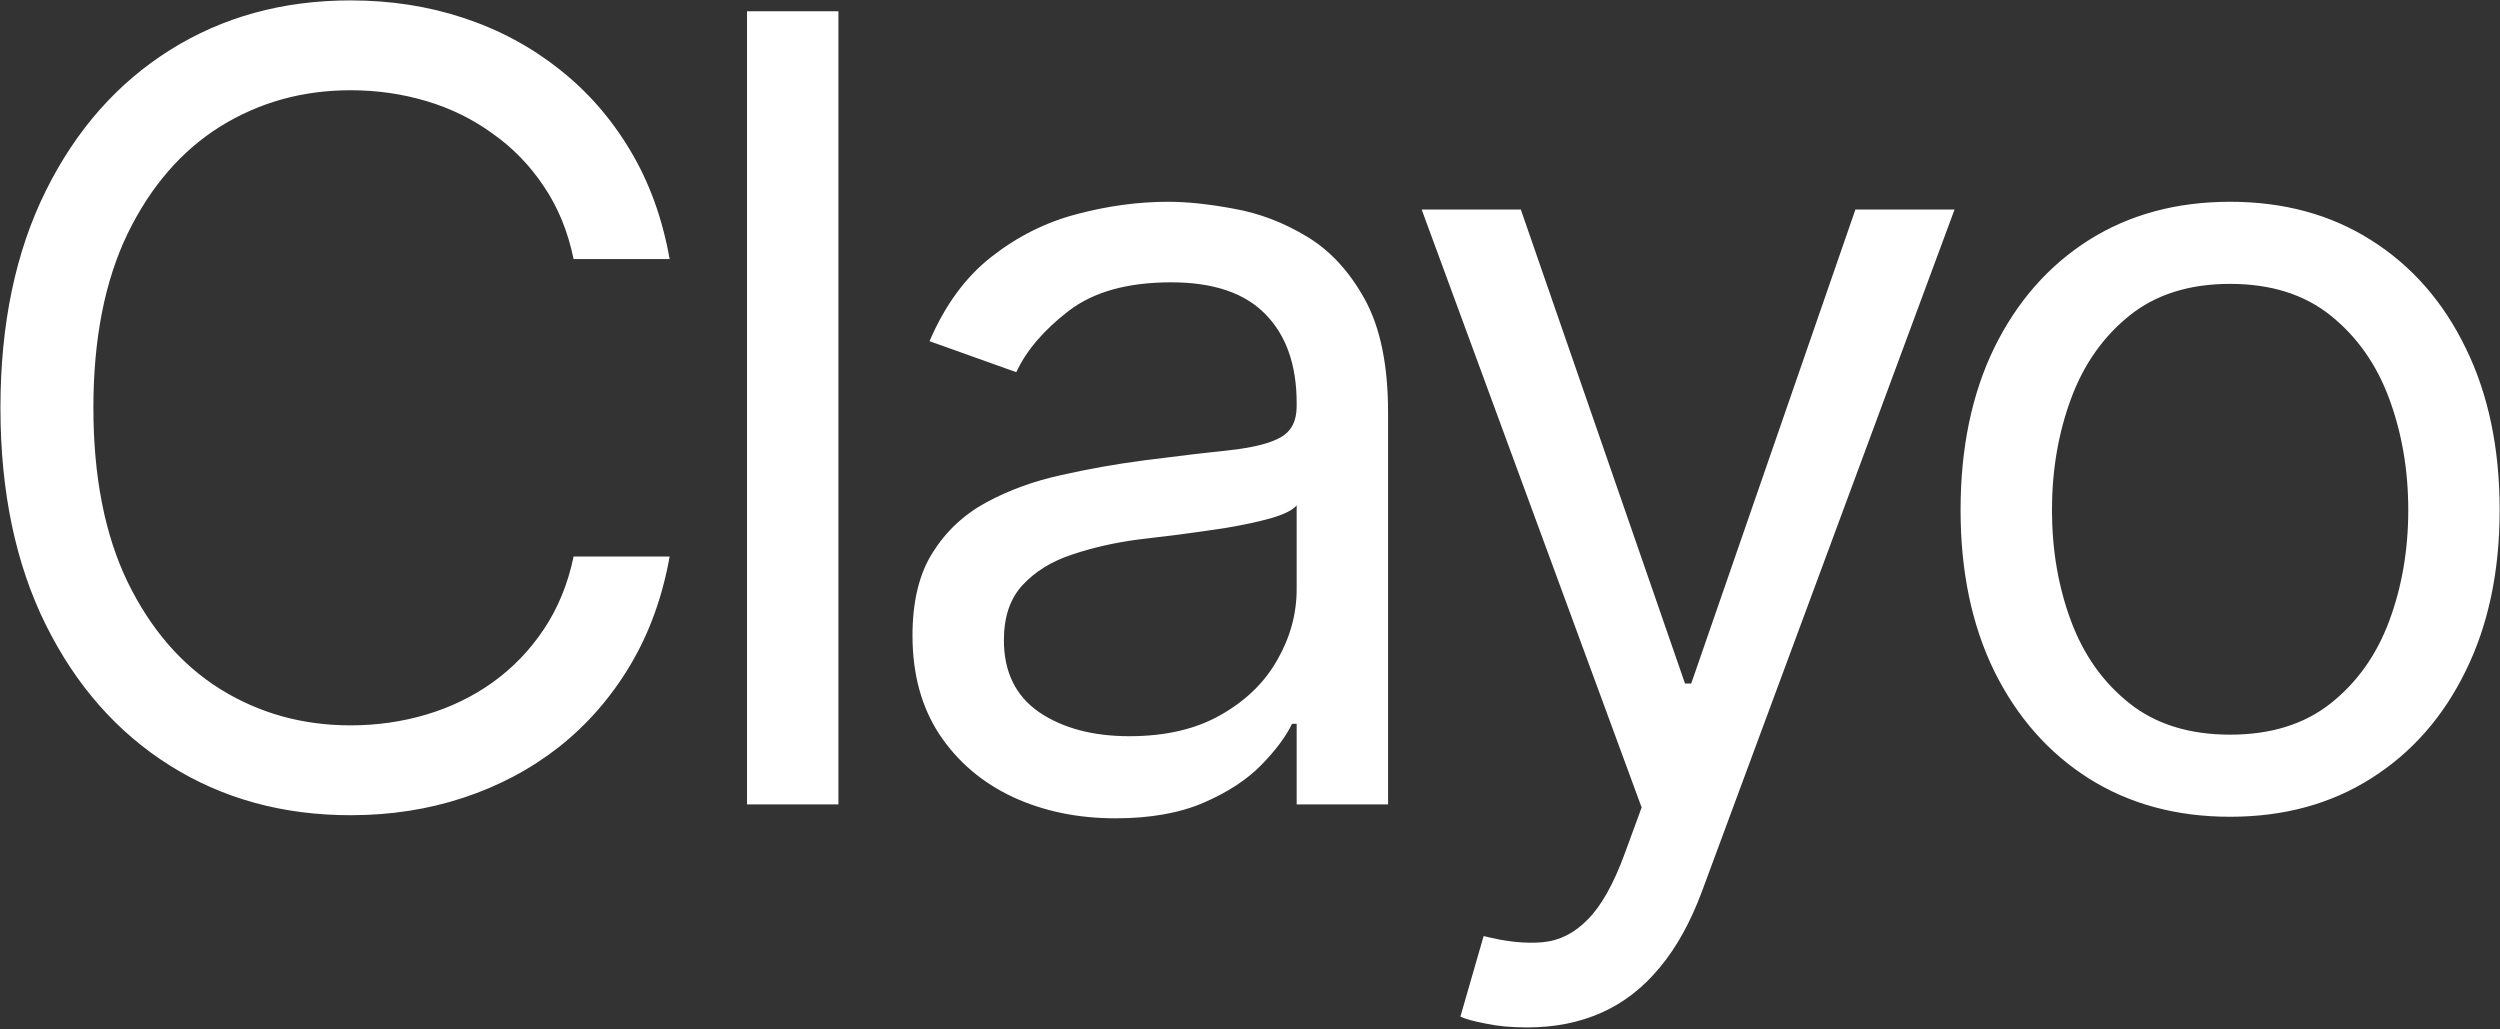 <svg width="1122" height="462" viewBox="0 0 1122 462" fill="none" xmlns="http://www.w3.org/2000/svg">
<rect x="0" y="0" width="1122" height="462" fill="#333333" stroke="none"/>
<path d="M300.537 116.281H257.433C254.884 103.882 250.423 92.99 244.05 83.605C237.793 74.219 230.145 66.34 221.107 59.967C212.185 53.478 202.278 48.612 191.387 45.367C180.495 42.123 169.139 40.501 157.321 40.501C135.769 40.501 116.244 45.947 98.748 56.839C81.367 67.731 67.52 83.779 57.208 104.983C47.011 126.188 41.913 152.201 41.913 183.022C41.913 213.844 47.011 239.857 57.208 261.061C67.52 282.266 81.367 298.314 98.748 309.206C116.244 320.098 135.769 325.543 157.321 325.543C169.139 325.543 180.495 323.921 191.387 320.677C202.278 317.433 212.185 312.624 221.107 306.251C230.145 299.762 237.793 291.825 244.05 282.439C250.423 272.938 254.884 262.046 257.433 249.764H300.537C297.293 267.956 291.383 284.235 282.809 298.603C274.234 312.971 263.574 325.196 250.828 335.277C238.083 345.242 223.773 352.831 207.898 358.045C192.14 363.259 175.28 365.867 157.321 365.867C126.962 365.867 99.964 358.451 76.327 343.619C52.689 328.788 34.092 307.699 20.535 280.354C6.978 253.008 0.199 220.564 0.199 183.022C0.199 145.48 6.978 113.036 20.535 85.691C34.092 58.345 52.689 37.257 76.327 22.425C99.964 7.594 126.962 0.178 157.321 0.178C175.28 0.178 192.14 2.785 207.898 7.999C223.773 13.213 238.083 20.861 250.828 30.942C263.574 40.907 274.234 53.073 282.809 67.441C291.383 81.693 297.293 97.973 300.537 116.281ZM376.28 5.044V361H335.262V5.044H376.28ZM500.602 367.257C483.685 367.257 468.332 364.071 454.543 357.698C440.755 351.209 429.805 341.881 421.694 329.715C413.583 317.433 409.528 302.601 409.528 285.22C409.528 269.925 412.54 257.527 418.565 248.026C424.591 238.409 432.644 230.877 442.725 225.431C452.805 219.985 463.929 215.93 476.095 213.265C488.378 210.484 500.718 208.282 513.116 206.66C529.338 204.574 542.489 203.01 552.57 201.967C562.767 200.808 570.183 198.897 574.817 196.231C579.568 193.566 581.943 188.932 581.943 182.327V180.937C581.943 163.788 577.251 150.462 567.865 140.961C558.596 131.46 544.517 126.709 525.63 126.709C506.048 126.709 490.695 130.996 479.572 139.571C468.448 148.145 460.627 157.299 456.108 167.032L417.175 153.127C424.127 136.906 433.397 124.276 444.984 115.238C456.687 106.084 469.433 99.711 483.221 96.119C497.126 92.411 510.799 90.557 524.24 90.557C532.814 90.557 542.663 91.6 553.787 93.686C565.026 95.656 575.86 99.769 586.289 106.026C596.833 112.283 605.581 121.726 612.533 134.356C619.486 146.986 622.962 163.904 622.962 185.108V361H581.943V324.848H579.858C577.077 330.642 572.442 336.841 565.953 343.446C559.465 350.05 550.832 355.67 540.056 360.305C529.28 364.94 516.129 367.257 500.602 367.257ZM506.859 330.41C523.081 330.41 536.754 327.224 547.877 320.851C559.117 314.478 567.575 306.251 573.253 296.17C579.047 286.089 581.943 275.487 581.943 264.364V226.821C580.205 228.907 576.382 230.819 570.472 232.557C564.679 234.179 557.958 235.628 550.311 236.902C542.779 238.061 535.421 239.104 528.237 240.031C521.169 240.842 515.434 241.537 511.03 242.116C500.37 243.507 490.405 245.766 481.136 248.895C471.982 251.907 464.566 256.484 458.889 262.626C453.327 268.651 450.546 276.878 450.546 287.306C450.546 301.558 455.818 312.334 466.362 319.634C477.022 326.818 490.521 330.41 506.859 330.41ZM685.322 461.113C678.37 461.113 672.17 460.533 666.725 459.374C661.279 458.332 657.513 457.289 655.427 456.246L665.855 420.094C675.82 422.643 684.627 423.57 692.274 422.875C699.922 422.18 706.7 418.762 712.609 412.621C718.635 406.595 724.139 396.804 729.121 383.247L736.768 362.39L638.046 94.033H682.541L756.235 306.772H759.016L832.71 94.033H877.204L763.882 399.933C758.784 413.721 752.469 425.135 744.937 434.173C737.406 443.326 728.658 450.105 718.693 454.508C708.844 458.911 697.72 461.113 685.322 461.113ZM1000.87 366.562C976.773 366.562 955.627 360.826 937.435 349.355C919.359 337.884 905.223 321.836 895.026 301.211C884.945 280.586 879.905 256.484 879.905 228.907C879.905 201.098 884.945 176.823 895.026 156.082C905.223 135.341 919.359 119.235 937.435 107.764C955.627 96.293 976.773 90.557 1000.87 90.557C1024.98 90.557 1046.06 96.293 1064.14 107.764C1082.33 119.235 1096.47 135.341 1106.55 156.082C1116.75 176.823 1121.84 201.098 1121.84 228.907C1121.84 256.484 1116.75 280.586 1106.55 301.211C1096.47 321.836 1082.33 337.884 1064.14 349.355C1046.06 360.826 1024.98 366.562 1000.87 366.562ZM1000.87 329.715C1019.18 329.715 1034.25 325.022 1046.06 315.637C1057.88 306.251 1066.63 293.911 1072.31 278.616C1077.99 263.321 1080.83 246.751 1080.83 228.907C1080.83 211.063 1077.99 194.435 1072.31 179.025C1066.63 163.614 1057.88 151.158 1046.06 141.656C1034.25 132.155 1019.18 127.404 1000.87 127.404C982.567 127.404 967.504 132.155 955.685 141.656C943.866 151.158 935.118 163.614 929.44 179.025C923.762 194.435 920.923 211.063 920.923 228.907C920.923 246.751 923.762 263.321 929.44 278.616C935.118 293.911 943.866 306.251 955.685 315.637C967.504 325.022 982.567 329.715 1000.87 329.715Z" fill="white"/>
</svg>
